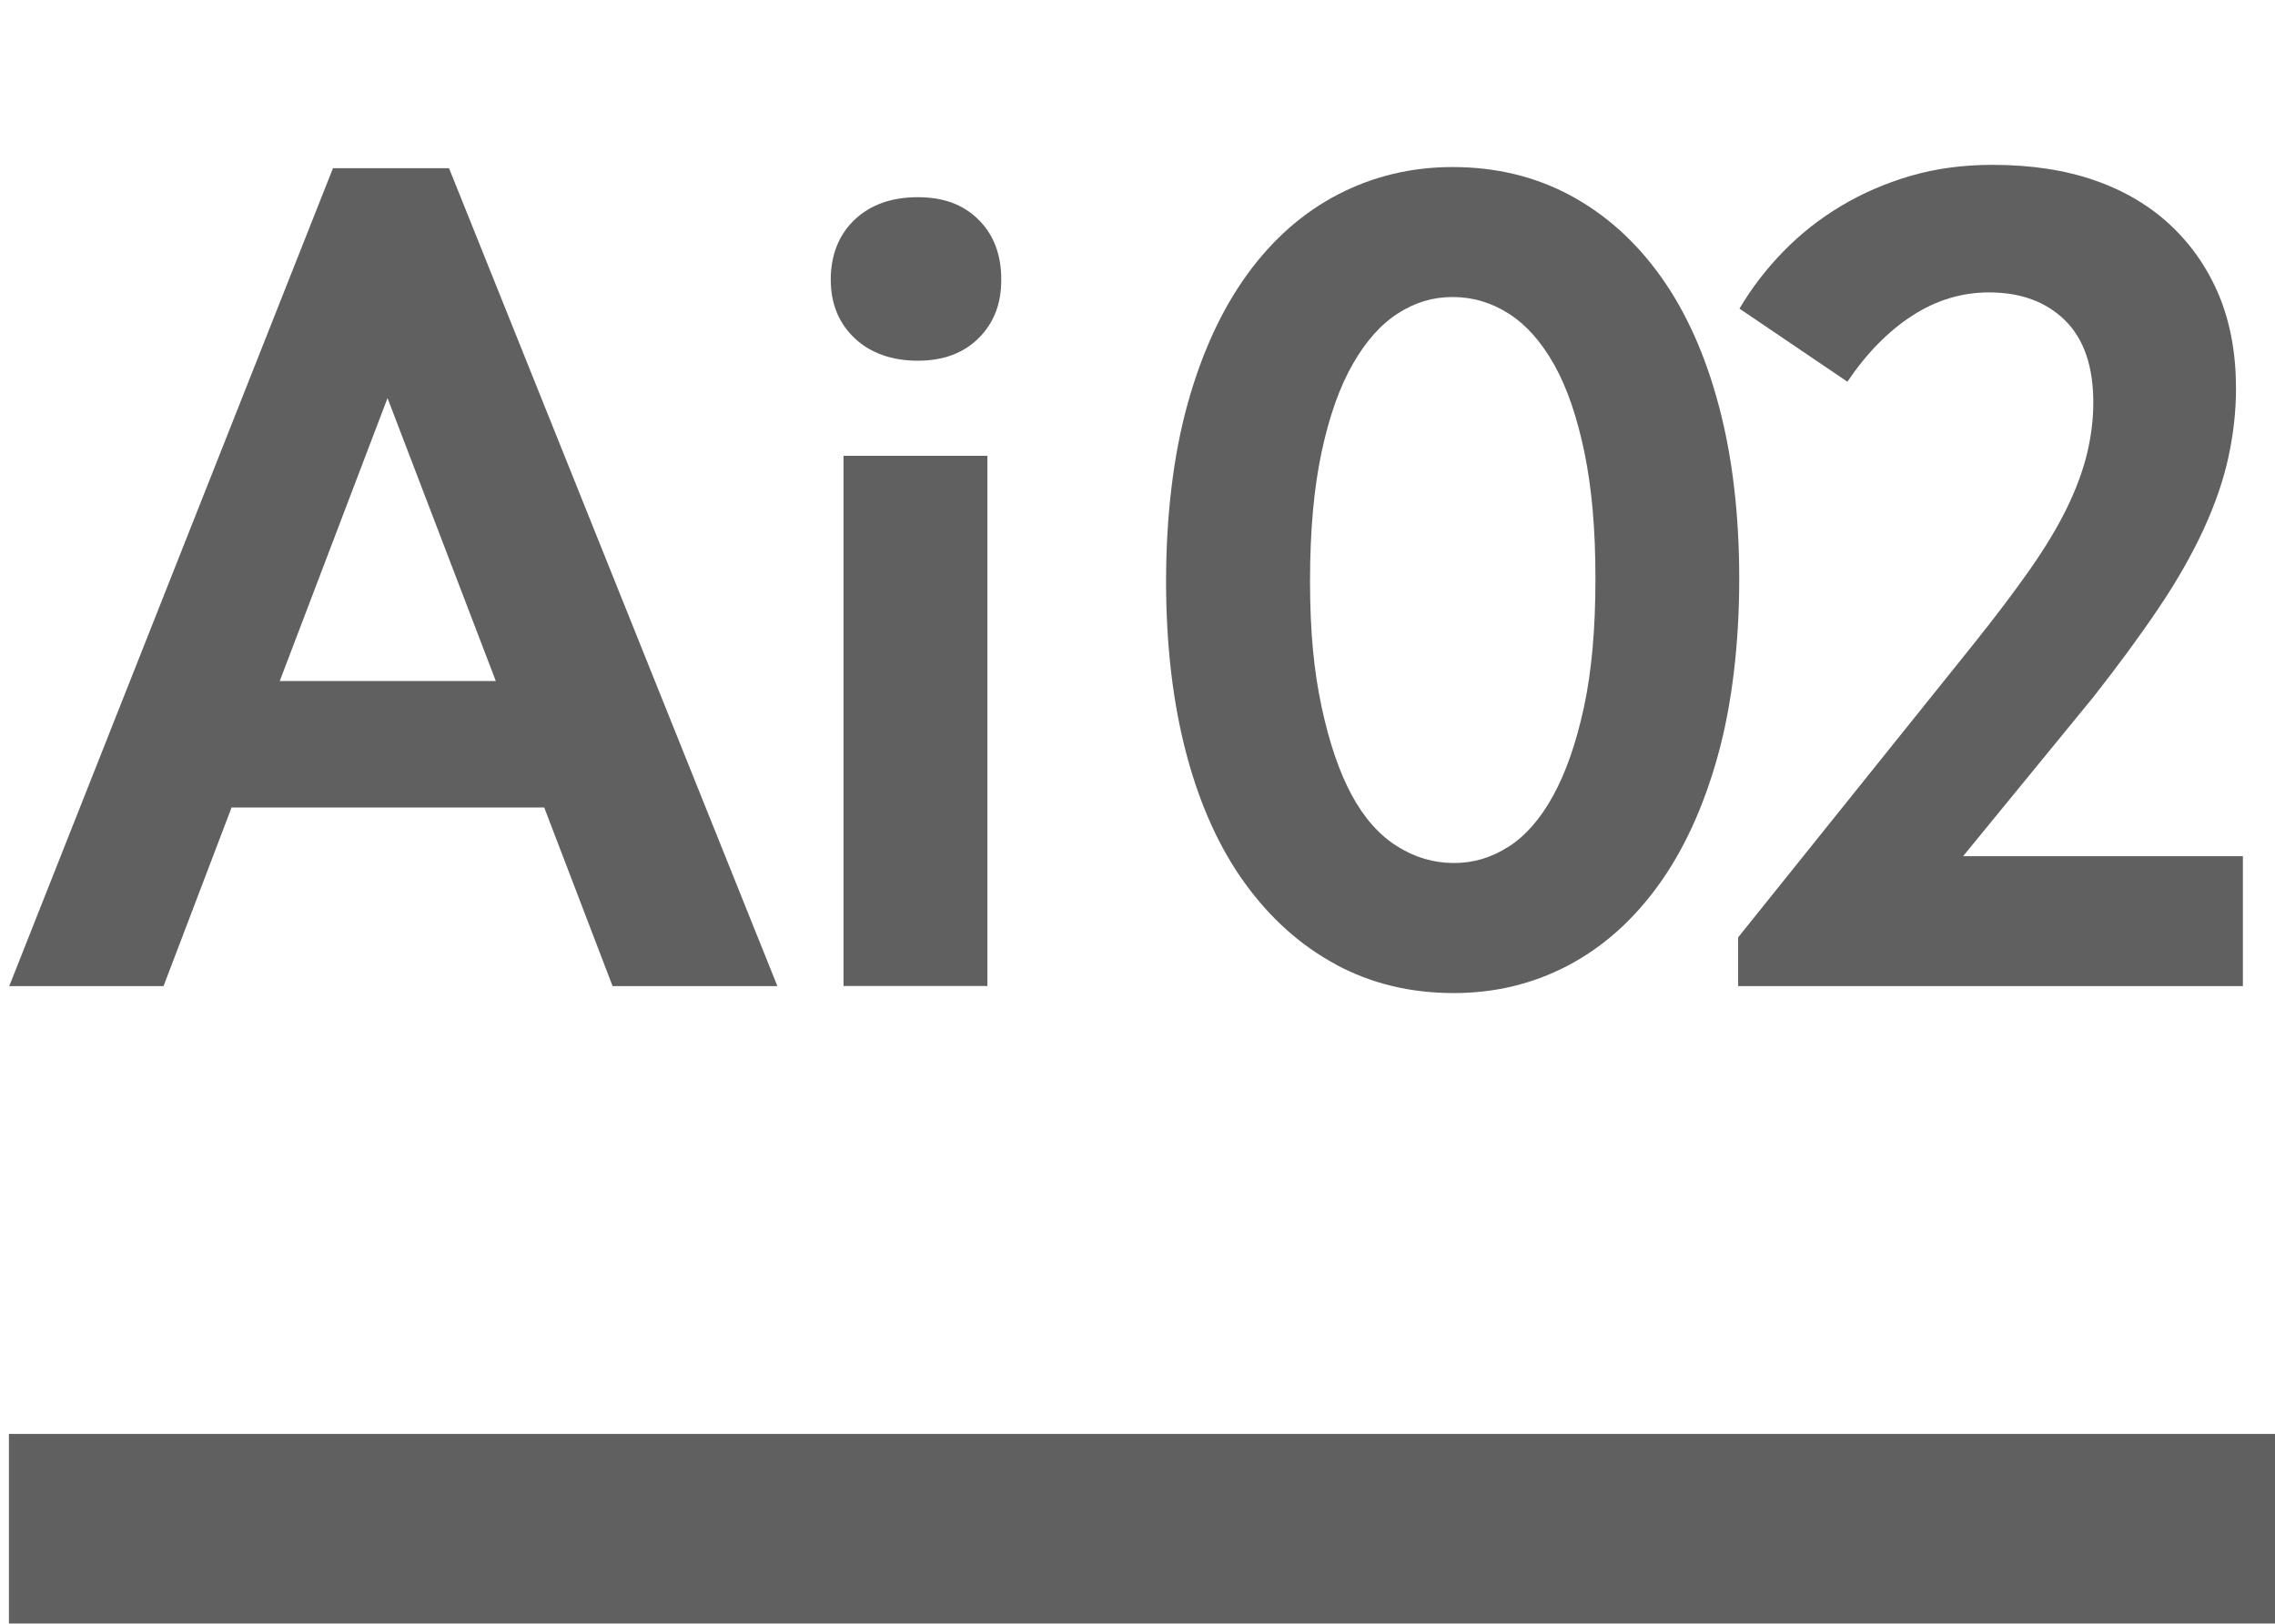 <?xml version="1.0" encoding="UTF-8"?> <svg xmlns="http://www.w3.org/2000/svg" id="Layer_3" viewBox="0 0 270.7 193.23"> <defs> <style>.cls-1{fill:#606060;}</style> </defs> <path class="cls-1" d="m39.62,20.02h13.81l39.07,97.34h-19.61l-29.27-76.49h4.97l-29.13,76.49H1.1L39.62,20.02Zm-15.88,61.03h45.01v15.05H23.75v-15.05Z"></path> <path class="cls-1" d="m101.68,40.24c-1.89-1.79-2.83-4.12-2.83-6.97s.94-5.32,2.83-7.11c1.88-1.79,4.39-2.69,7.52-2.69s5.45.9,7.25,2.69,2.69,4.17,2.69,7.11-.9,5.18-2.69,6.97-4.21,2.69-7.25,2.69-5.64-.9-7.52-2.69Zm-1.31,14.01h17.12v63.1h-17.12v-63.1Z"></path> <path class="cls-1" d="m158.98,114.8c-4.19-2.25-7.8-5.48-10.84-9.67-3.04-4.19-5.36-9.32-6.97-15.39-1.61-6.08-2.42-12.93-2.42-20.57s.85-14.93,2.55-21.06c1.7-6.12,4.07-11.27,7.11-15.46,3.04-4.19,6.65-7.36,10.84-9.53,4.19-2.16,8.72-3.24,13.6-3.24,5.15,0,9.82,1.13,14.01,3.38,4.19,2.26,7.78,5.48,10.77,9.67,2.99,4.19,5.29,9.32,6.9,15.39,1.61,6.07,2.42,12.93,2.42,20.57s-.85,14.94-2.55,21.06c-1.7,6.12-4.07,11.28-7.11,15.46-3.04,4.19-6.63,7.36-10.77,9.53-4.14,2.16-8.65,3.25-13.53,3.25-5.16,0-9.83-1.13-14.01-3.38Zm20.5-14.01c2.02-1.29,3.8-3.31,5.32-6.08,1.52-2.76,2.74-6.26,3.66-10.49.92-4.23,1.38-9.34,1.38-15.33s-.44-10.81-1.31-15.05c-.88-4.23-2.07-7.71-3.59-10.42-1.52-2.71-3.31-4.74-5.38-6.07-2.07-1.33-4.3-2-6.7-2s-4.47.64-6.49,1.93c-2.03,1.29-3.82,3.29-5.38,6.01-1.57,2.72-2.81,6.21-3.73,10.49-.92,4.28-1.38,9.41-1.38,15.39s.46,10.7,1.38,14.98c.92,4.28,2.12,7.78,3.59,10.49,1.47,2.72,3.27,4.74,5.38,6.07,2.12,1.34,4.37,2,6.76,2s4.46-.64,6.49-1.93Z"></path> <path class="cls-1" d="m206.82,111.56l28.03-34.93c2.58-3.22,4.78-6.14,6.63-8.77,1.84-2.62,3.31-5.06,4.42-7.32,1.1-2.25,1.91-4.42,2.42-6.49.5-2.07.76-4.12.76-6.14,0-4.33-1.13-7.59-3.38-9.8-2.26-2.21-5.27-3.31-9.04-3.31-3.22,0-6.26.92-9.11,2.76-2.85,1.84-5.43,4.46-7.73,7.87l-12.84-8.7c1.47-2.49,3.22-4.76,5.25-6.83,2.02-2.07,4.3-3.87,6.83-5.38,2.53-1.52,5.29-2.71,8.28-3.59,2.99-.87,6.24-1.31,9.73-1.31,4.6,0,8.67.62,12.22,1.86,3.54,1.24,6.56,3.04,9.04,5.38s4.39,5.13,5.73,8.35c1.33,3.22,2,6.9,2,11.04,0,2.67-.3,5.38-.9,8.15-.6,2.76-1.59,5.64-2.97,8.63-1.38,2.99-3.15,6.1-5.32,9.32-2.16,3.22-4.76,6.76-7.8,10.63l-21.81,26.65-6.49-7.73h46.11v15.46h-60.06v-5.8Z"></path> <rect class="cls-1" x="1.06" y="170.66" width="269.64" height="22.56"></rect> </svg> 
